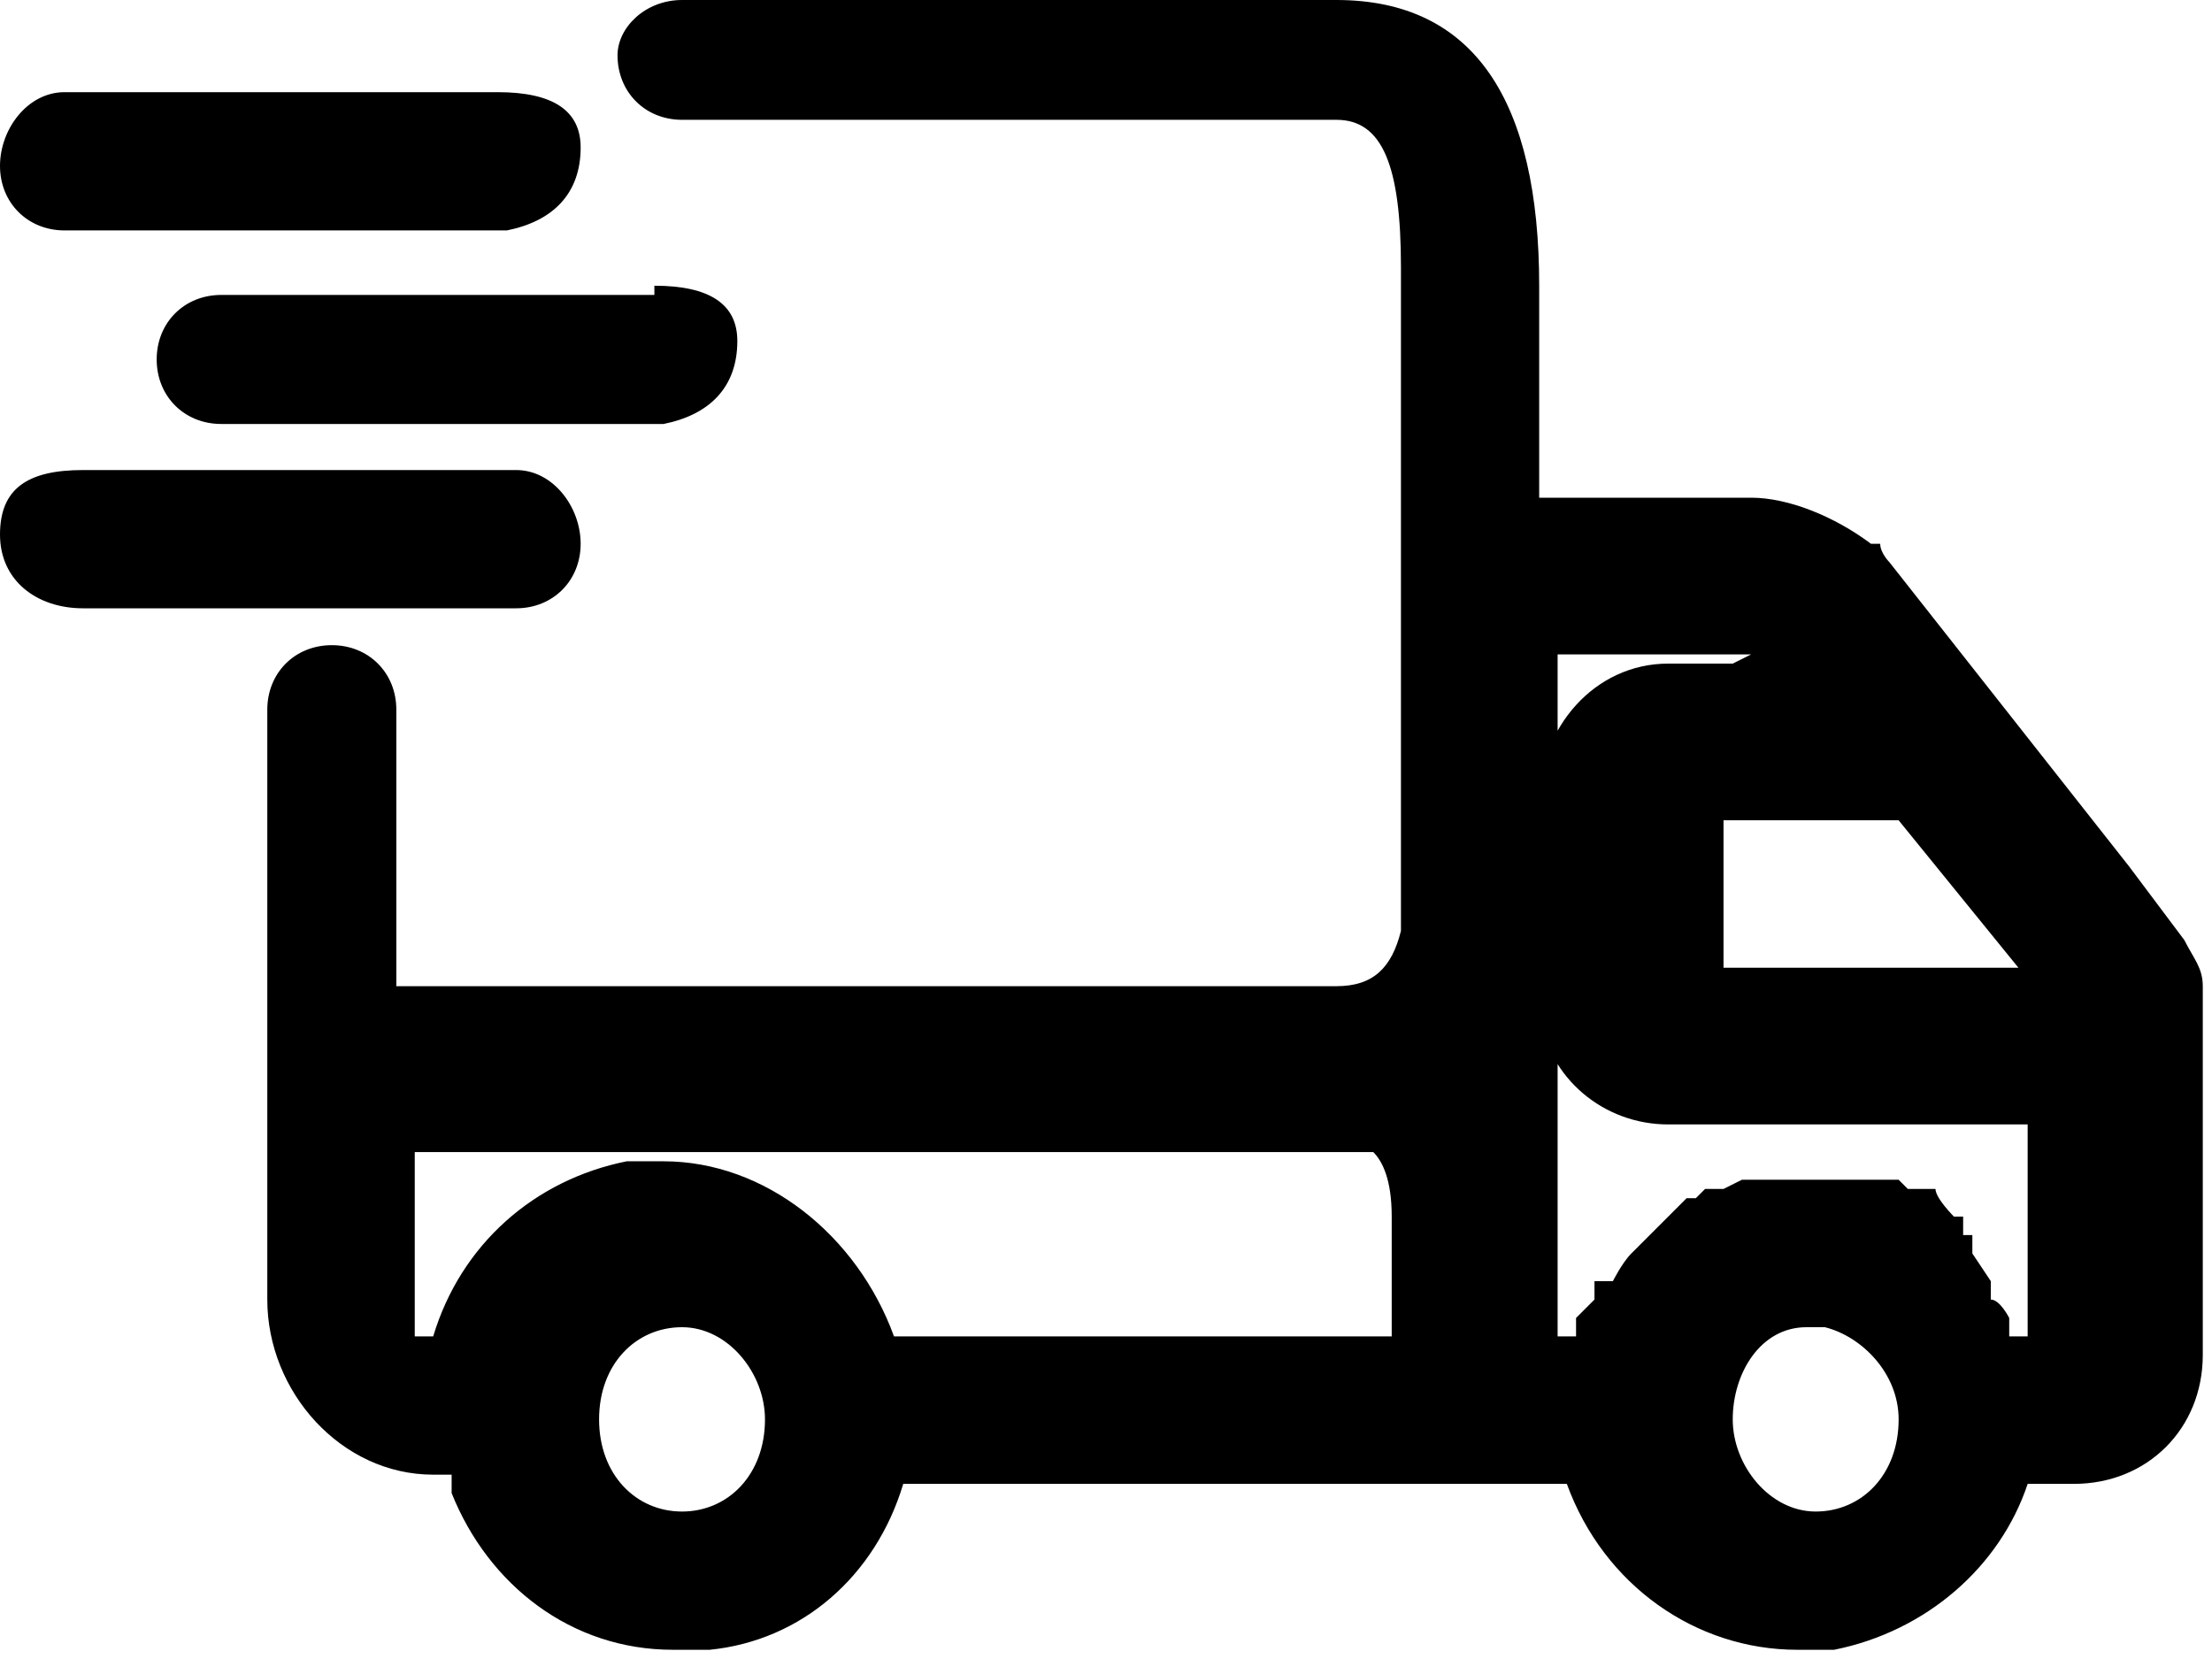 <?xml version="1.0" encoding="UTF-8"?>
<svg id="Layer_1" data-name="Layer 1" xmlns="http://www.w3.org/2000/svg" version="1.1" viewBox="0 0 24 18">
  <defs>
    <style>
      .cls-1 {
        fill: #000;
        stroke-width: 0px;
      }
    </style>
  </defs>
  <path class="cls-1" d="M14.5,0c1.5,0,2.2,1.1,2.2,3.1v2.3s2.3,0,2.3,0c.4,0,.9.2,1.3.5h.1c0,.1.1.2.1.2l2.6,3.3.6.8c.1.2.2.3.2.5v4c0,.8-.6,1.4-1.4,1.4h-.5s0,0,0,0c-.3.9-1.1,1.6-2.1,1.8h-.2s-.2,0-.2,0c-1.1,0-2.1-.7-2.5-1.8h0s-1.1,0-1.1,0c0,0-.1,0-.2,0h0s0,0,0,0h-5.9s0,0,0,0c-.3,1-1.1,1.7-2.1,1.8h-.2s-.2,0-.2,0c-1.1,0-2-.7-2.4-1.7v-.2c0,0-.2,0-.2,0h0c-1,0-1.8-.9-1.8-1.9v-2.6s0,0,0,0v-3.8c0-.4.3-.7.7-.7.4,0,.7.3.7.7v3s10.2,0,10.2,0c.4,0,.6-.2.7-.6h0c0-.1,0-.3,0-.3v-3.7c0,0,0-.1,0-.1v-3.1c0-1.1-.2-1.6-.7-1.6h-7.1c-.4,0-.7-.3-.7-.7,0,0,0,0,0,0C6.7.3,7,0,7.4,0,7.4,0,14.5,0,14.5,0ZM7.4,14.4c-.5,0-.9.4-.9,1s.4,1,.9,1,.9-.4.9-1c0-.5-.4-1-.9-1h0ZM19.6,14.4h0c-.5,0-.8.5-.8,1,0,.5.4,1,.9,1s.9-.4.9-1c0-.5-.4-.9-.8-1,0,0-.1,0-.1,0ZM14.9,12.5H4.5s0,1.7,0,1.7c0,0,0,.2,0,.2h0c0,0,0,.1,0,.1,0,0,0,0,0,0h0s.2,0,.2,0h0c.3-1,1.1-1.7,2.1-1.9h.2s.2,0,.2,0c1.1,0,2.1.8,2.5,1.9h0s5.4,0,5.4,0v-1.3c0-.4-.1-.6-.2-.7h0c0,0,0,0,0,0ZM19,7.1h-2.1v7.4h.2v-.2c0,0,.2-.2.2-.2v-.2c.1,0,.2,0,.2,0,0,0,.1-.2.2-.3l.2-.2h0c0,0,.2-.2.2-.2l.2-.2h.1c0,0,.1-.1.1-.1h.2c0,0,.2-.1.2-.1h.2s.2,0,.2,0c.1,0,.2,0,.3,0h.1s.2,0,.2,0h.3c0,0,.2,0,.2,0h.2c0,0,.1.1.1.1h.3c0,.1.2.3.2.3h.1c0,0,0,.2,0,.2h.1c0,.1,0,.2,0,.2l.2.3v.2c.1,0,.2.2.2.2v.2c0,0,0,0,0,0h.2v-2.3h-3.9c-.7,0-1.3-.5-1.4-1.2h0c0-.1,0-.3,0-.3v-2c0-.8.6-1.5,1.4-1.5h.8s0,0-.1,0h0s0,0,0,0ZM20.6,8.9h-1.9v1.6h3.2s-1.3-1.6-1.3-1.6ZM.9,5.1h4.7c.4,0,.7.4.7.8s-.3.7-.7.7H.9C.4,6.6,0,6.3,0,5.8h0c0-.5.3-.7.9-.7h0ZM7.1,3.1c.6,0,.9.2.9.6h0c0,.5-.3.8-.8.9H2.4c-.4,0-.7-.3-.7-.7,0-.4.3-.7.7-.7h4.7s0,0,0,0ZM5.4,1c.6,0,.9.2.9.6h0c0,.5-.3.8-.8.9H.7C.3,2.5,0,2.2,0,1.8h0C0,1.4.3,1,.7,1h4.7s0,0,0,0Z"/>
</svg>